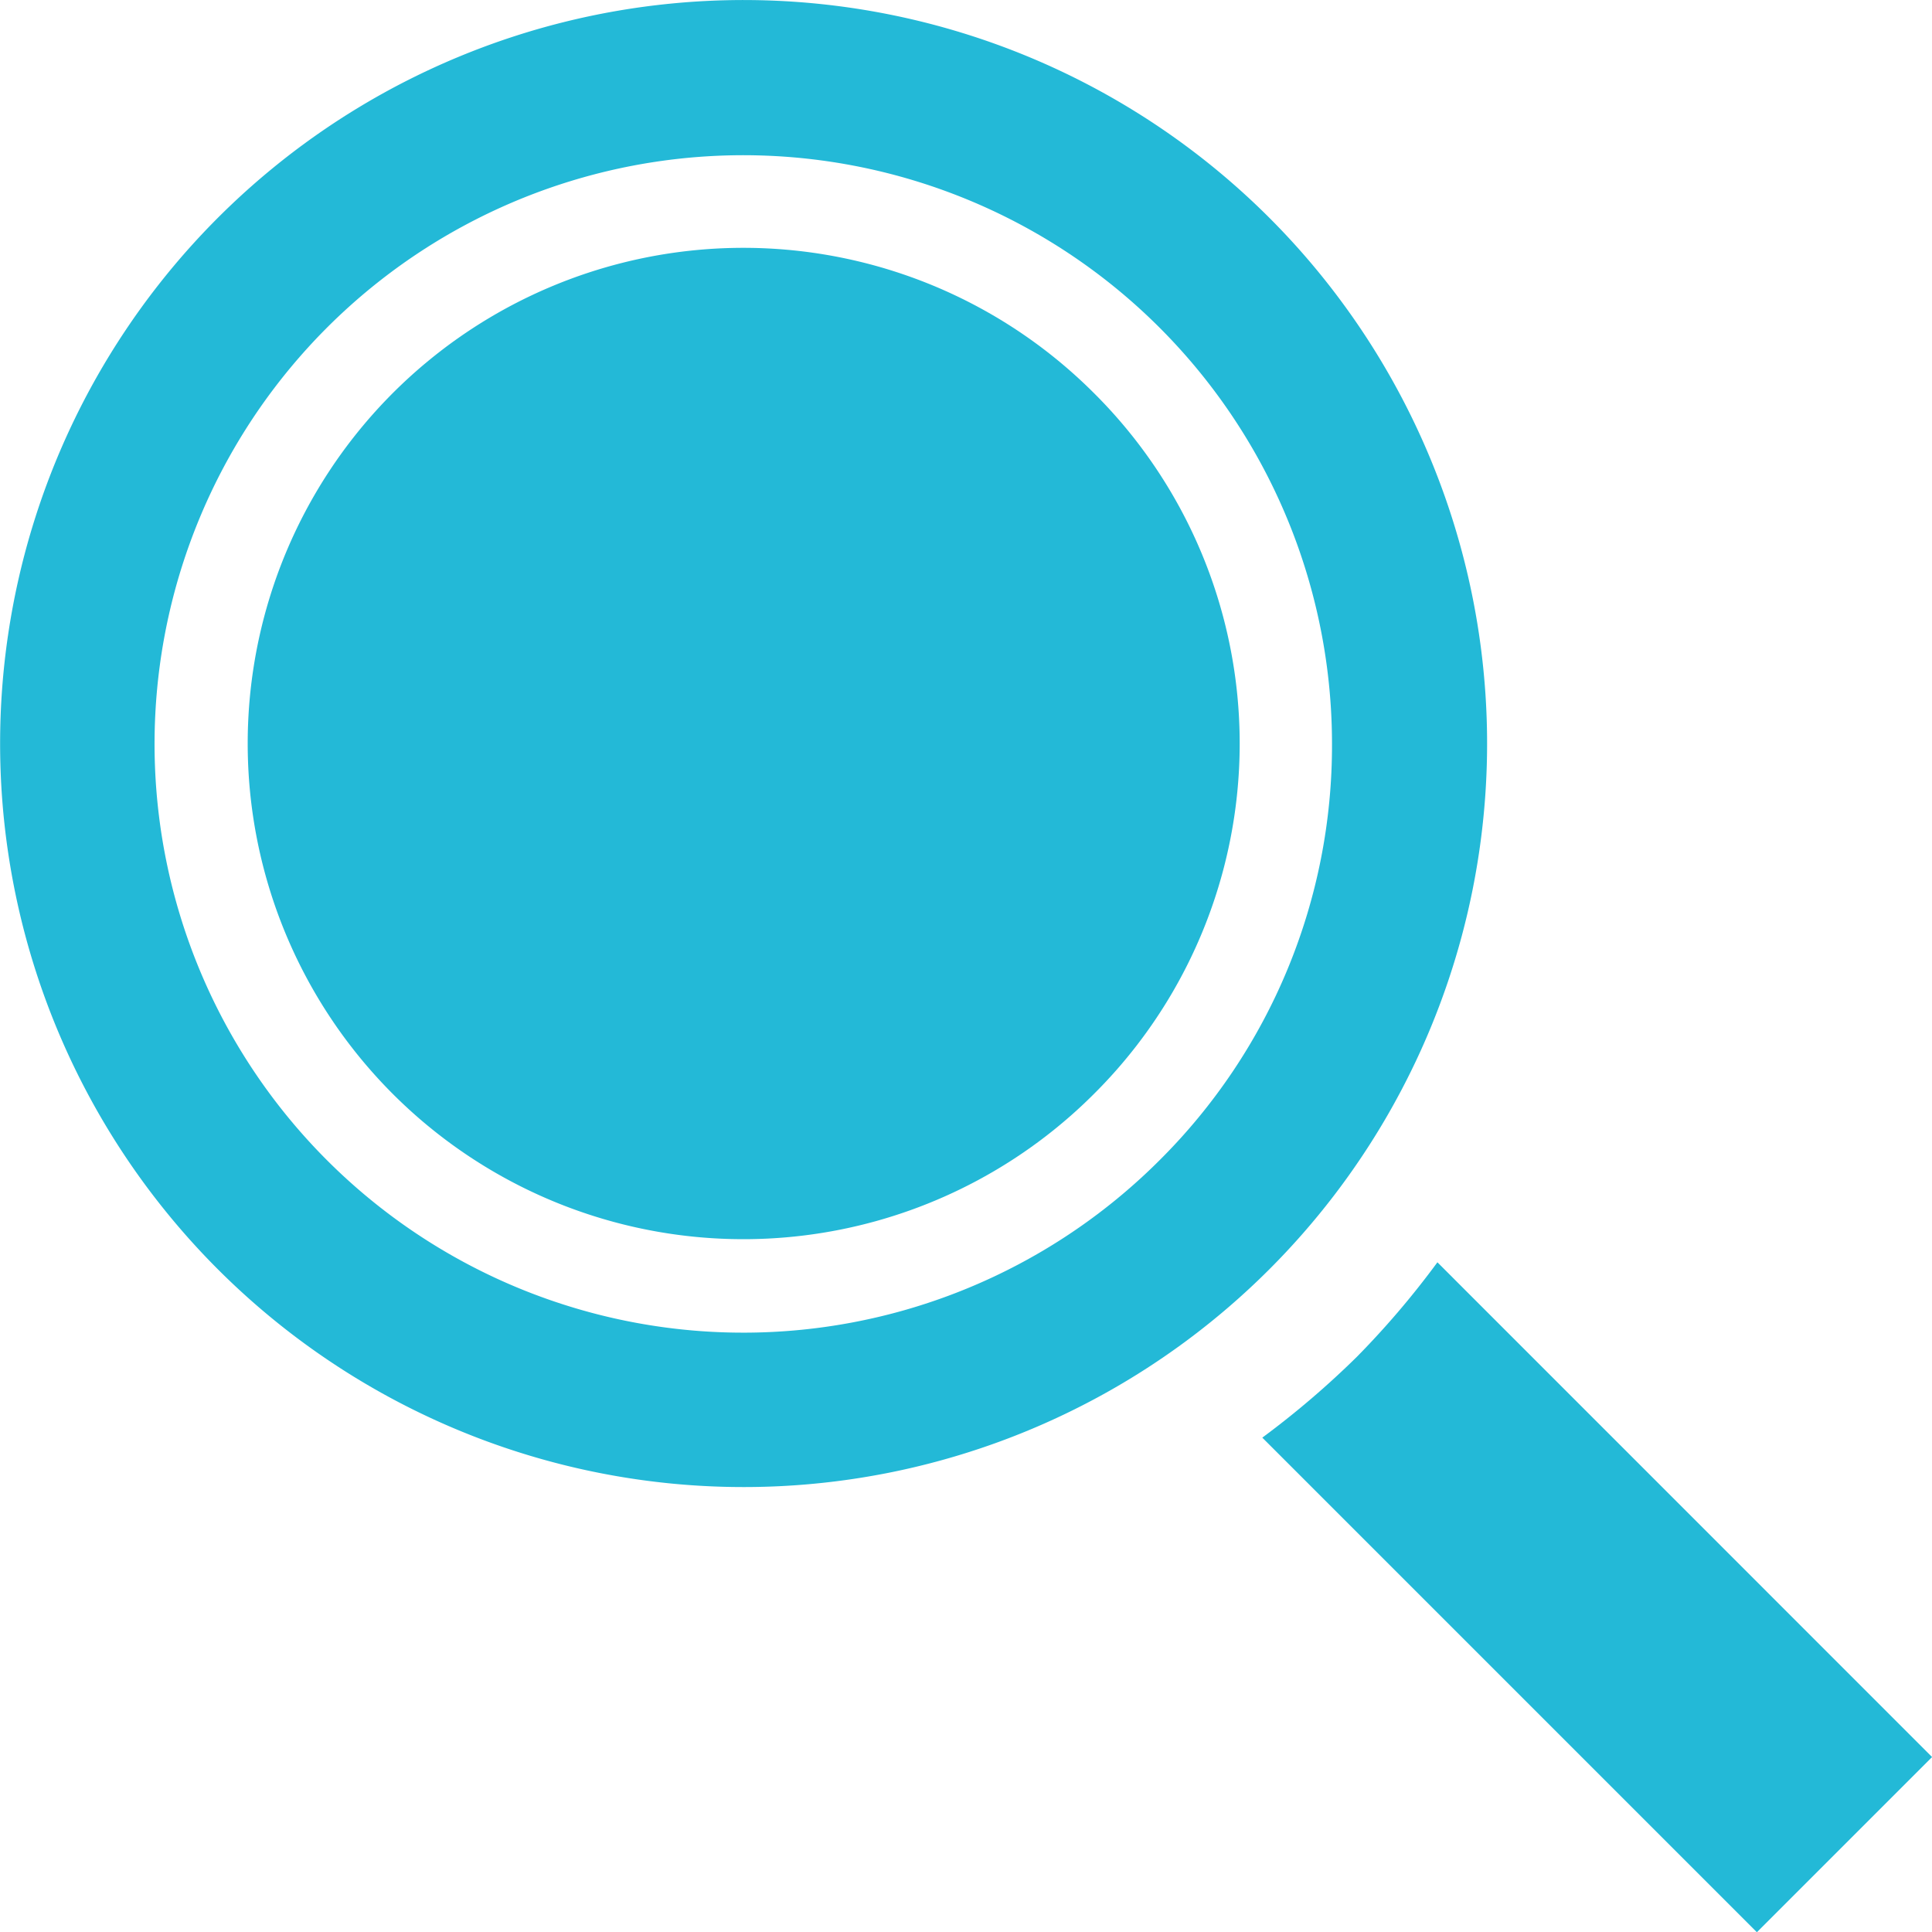 <svg id="Icon_Suche" xmlns="http://www.w3.org/2000/svg" width="25" height="25.002" viewBox="0 0 25 25.002">
  <path id="Pfad_133" data-name="Pfad 133" d="M347.626,59.861a11.165,11.165,0,0,1-1.043,1.224,11.406,11.406,0,0,1-1.223,1.045l6.4,6.4,2.267-2.267Z" transform="translate(-329.026 -43.527)" fill="#23b9d7"/>
  <g id="Gruppe_107" data-name="Gruppe 107">
    <path id="Pfad_134" data-name="Pfad 134" d="M339.935,45.367a6.414,6.414,0,1,0,0,9.07A6.394,6.394,0,0,0,339.935,45.367Z" transform="translate(-325.78 -40.281)" fill="#23b9d7"/>
    <path id="Pfad_135" data-name="Pfad 135" d="M341.412,42.306a9.621,9.621,0,1,0,0,13.607A9.622,9.622,0,0,0,341.412,42.306ZM339.993,54.5a7.618,7.618,0,1,1,2.23-5.386A7.567,7.567,0,0,1,339.993,54.5Z" transform="translate(-324.987 -39.488)" fill="#23b9d7"/>
  </g>
</svg>
